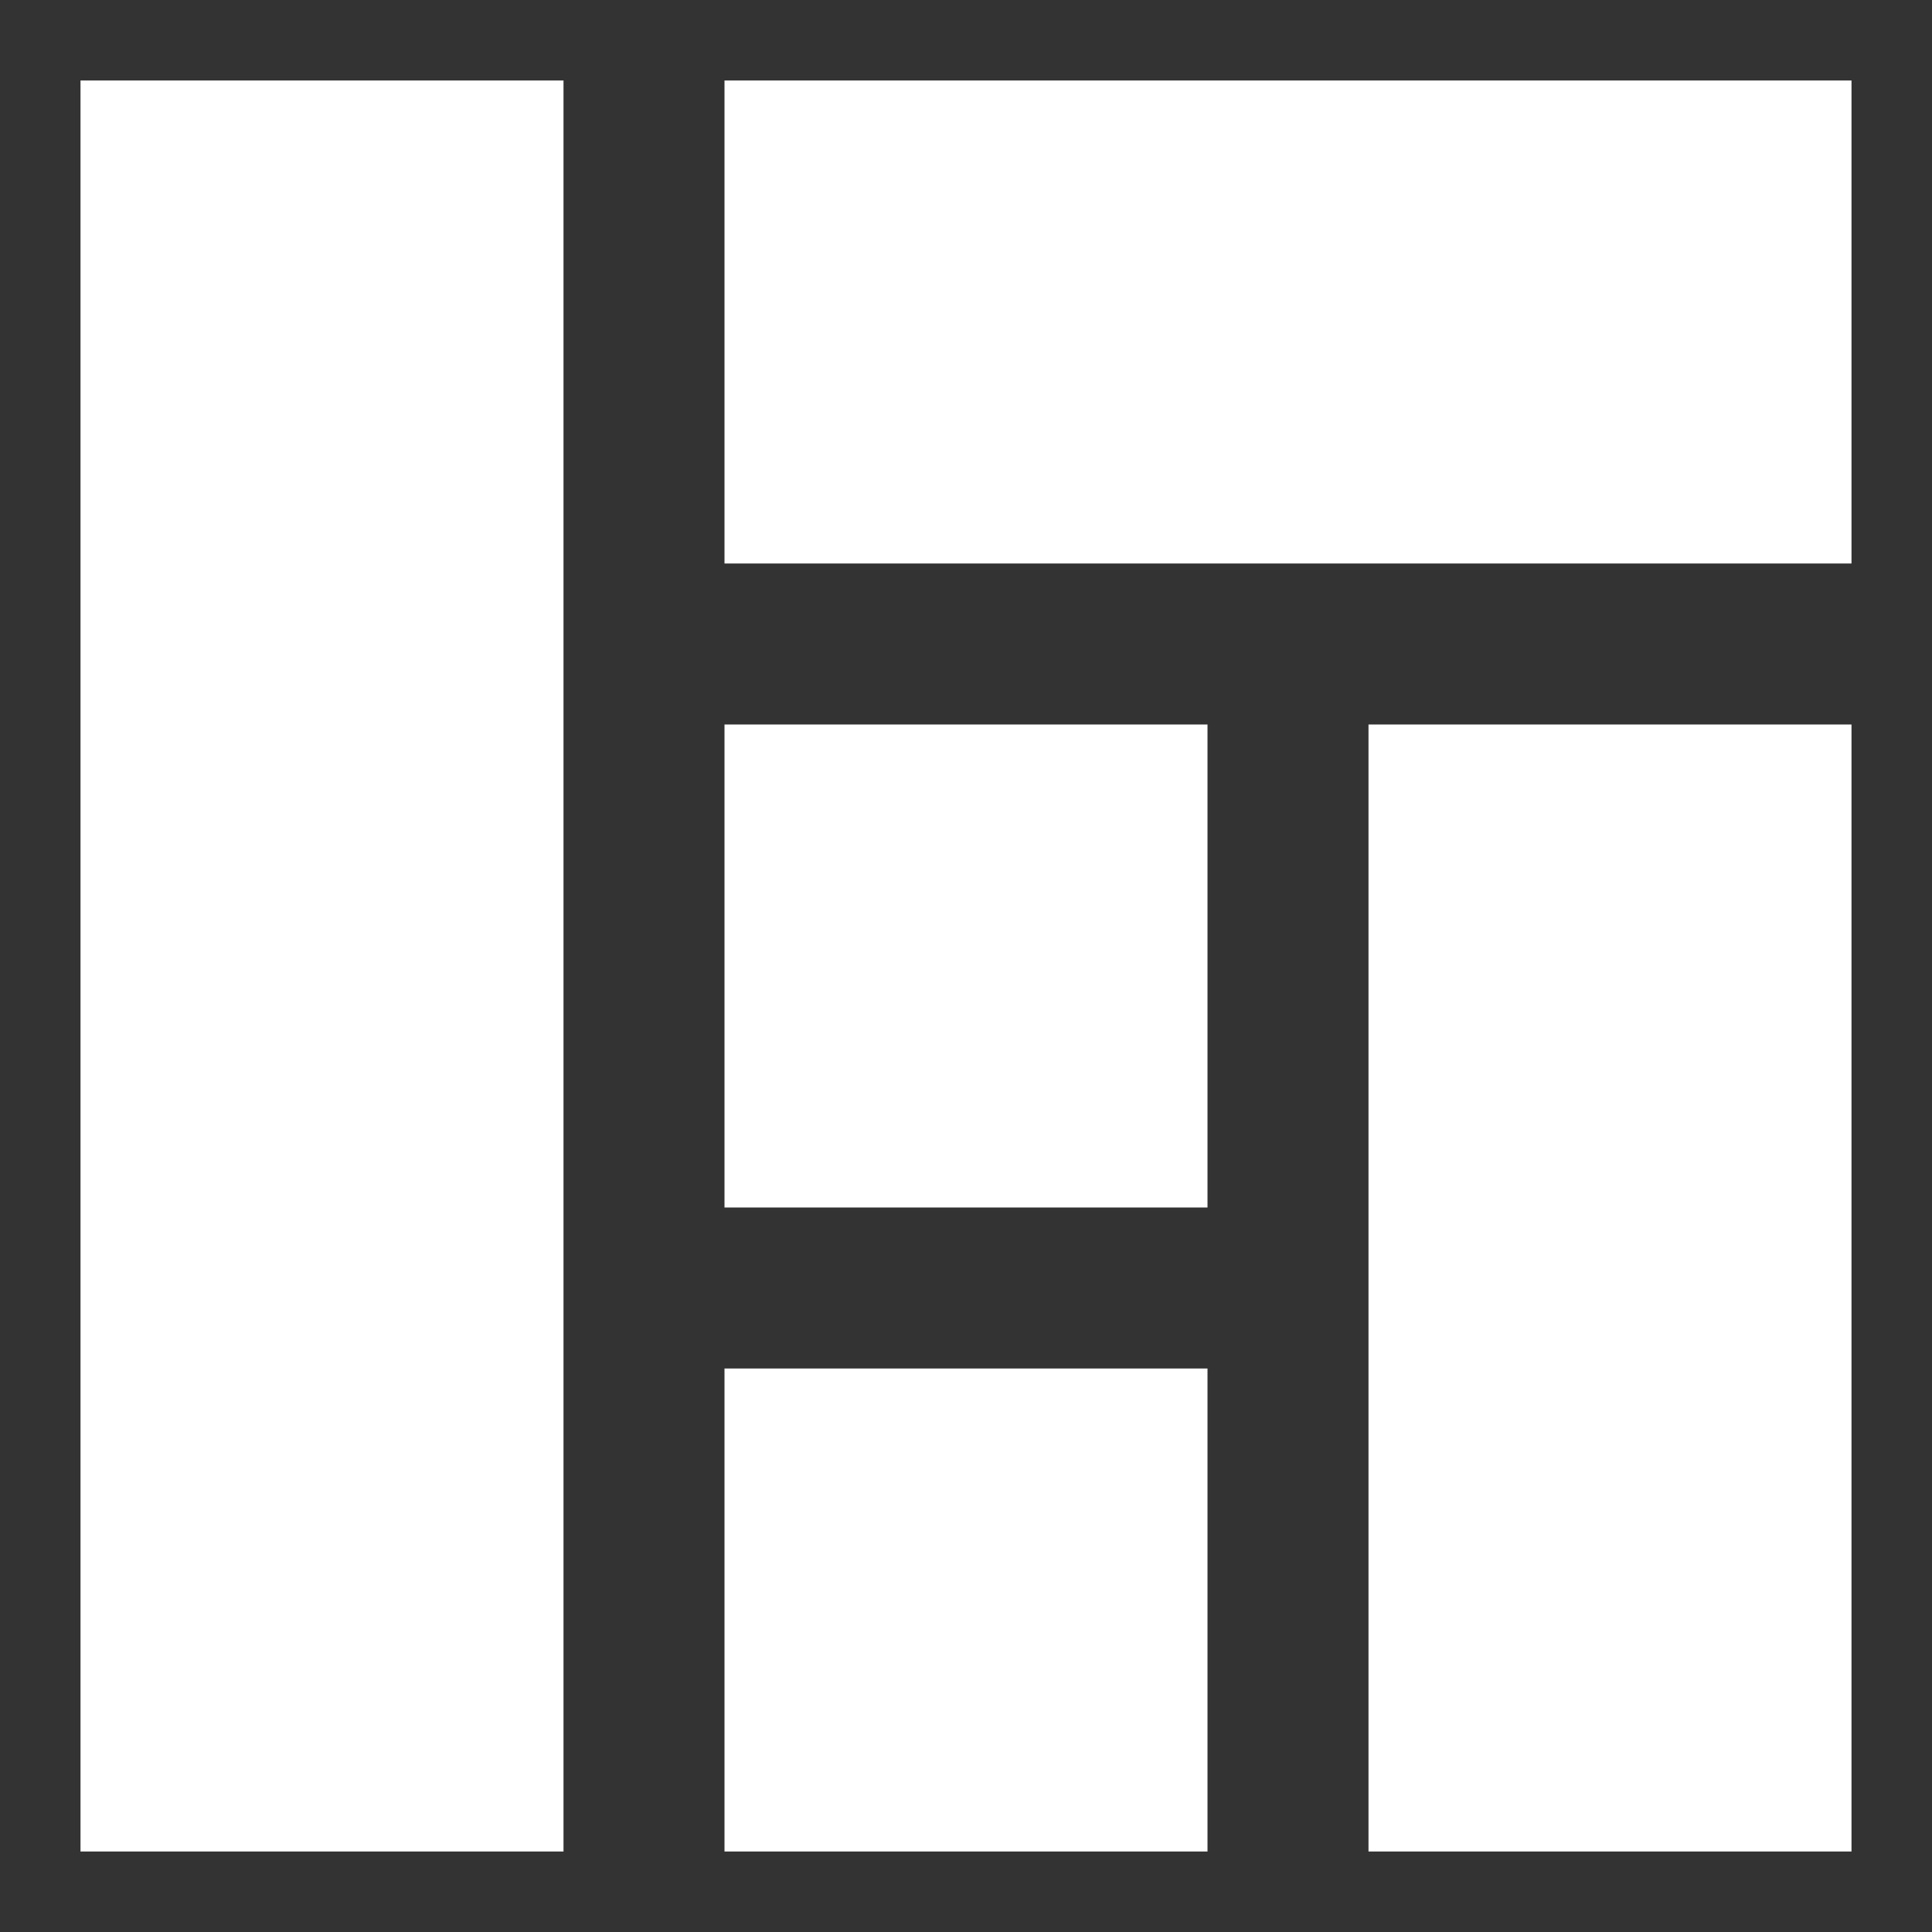 <svg width="24" height="24" viewBox="0 0 24 24" fill="none" xmlns="http://www.w3.org/2000/svg">
<rect x="0" y="0" width="24" height="24" fill="#333333" stroke="none"/>
<path d="M7 1H1V23H7V1Z" fill="white"/>
<path d="M23 9H17V23H23V9Z" fill="white"/>
<path d="M23 1H9V7H23V1Z" fill="white"/>
<path d="M15 17H9V23H15V17Z" fill="white"/>
<path d="M15 9H9V15H15V9Z" fill="white"/>
</svg>
